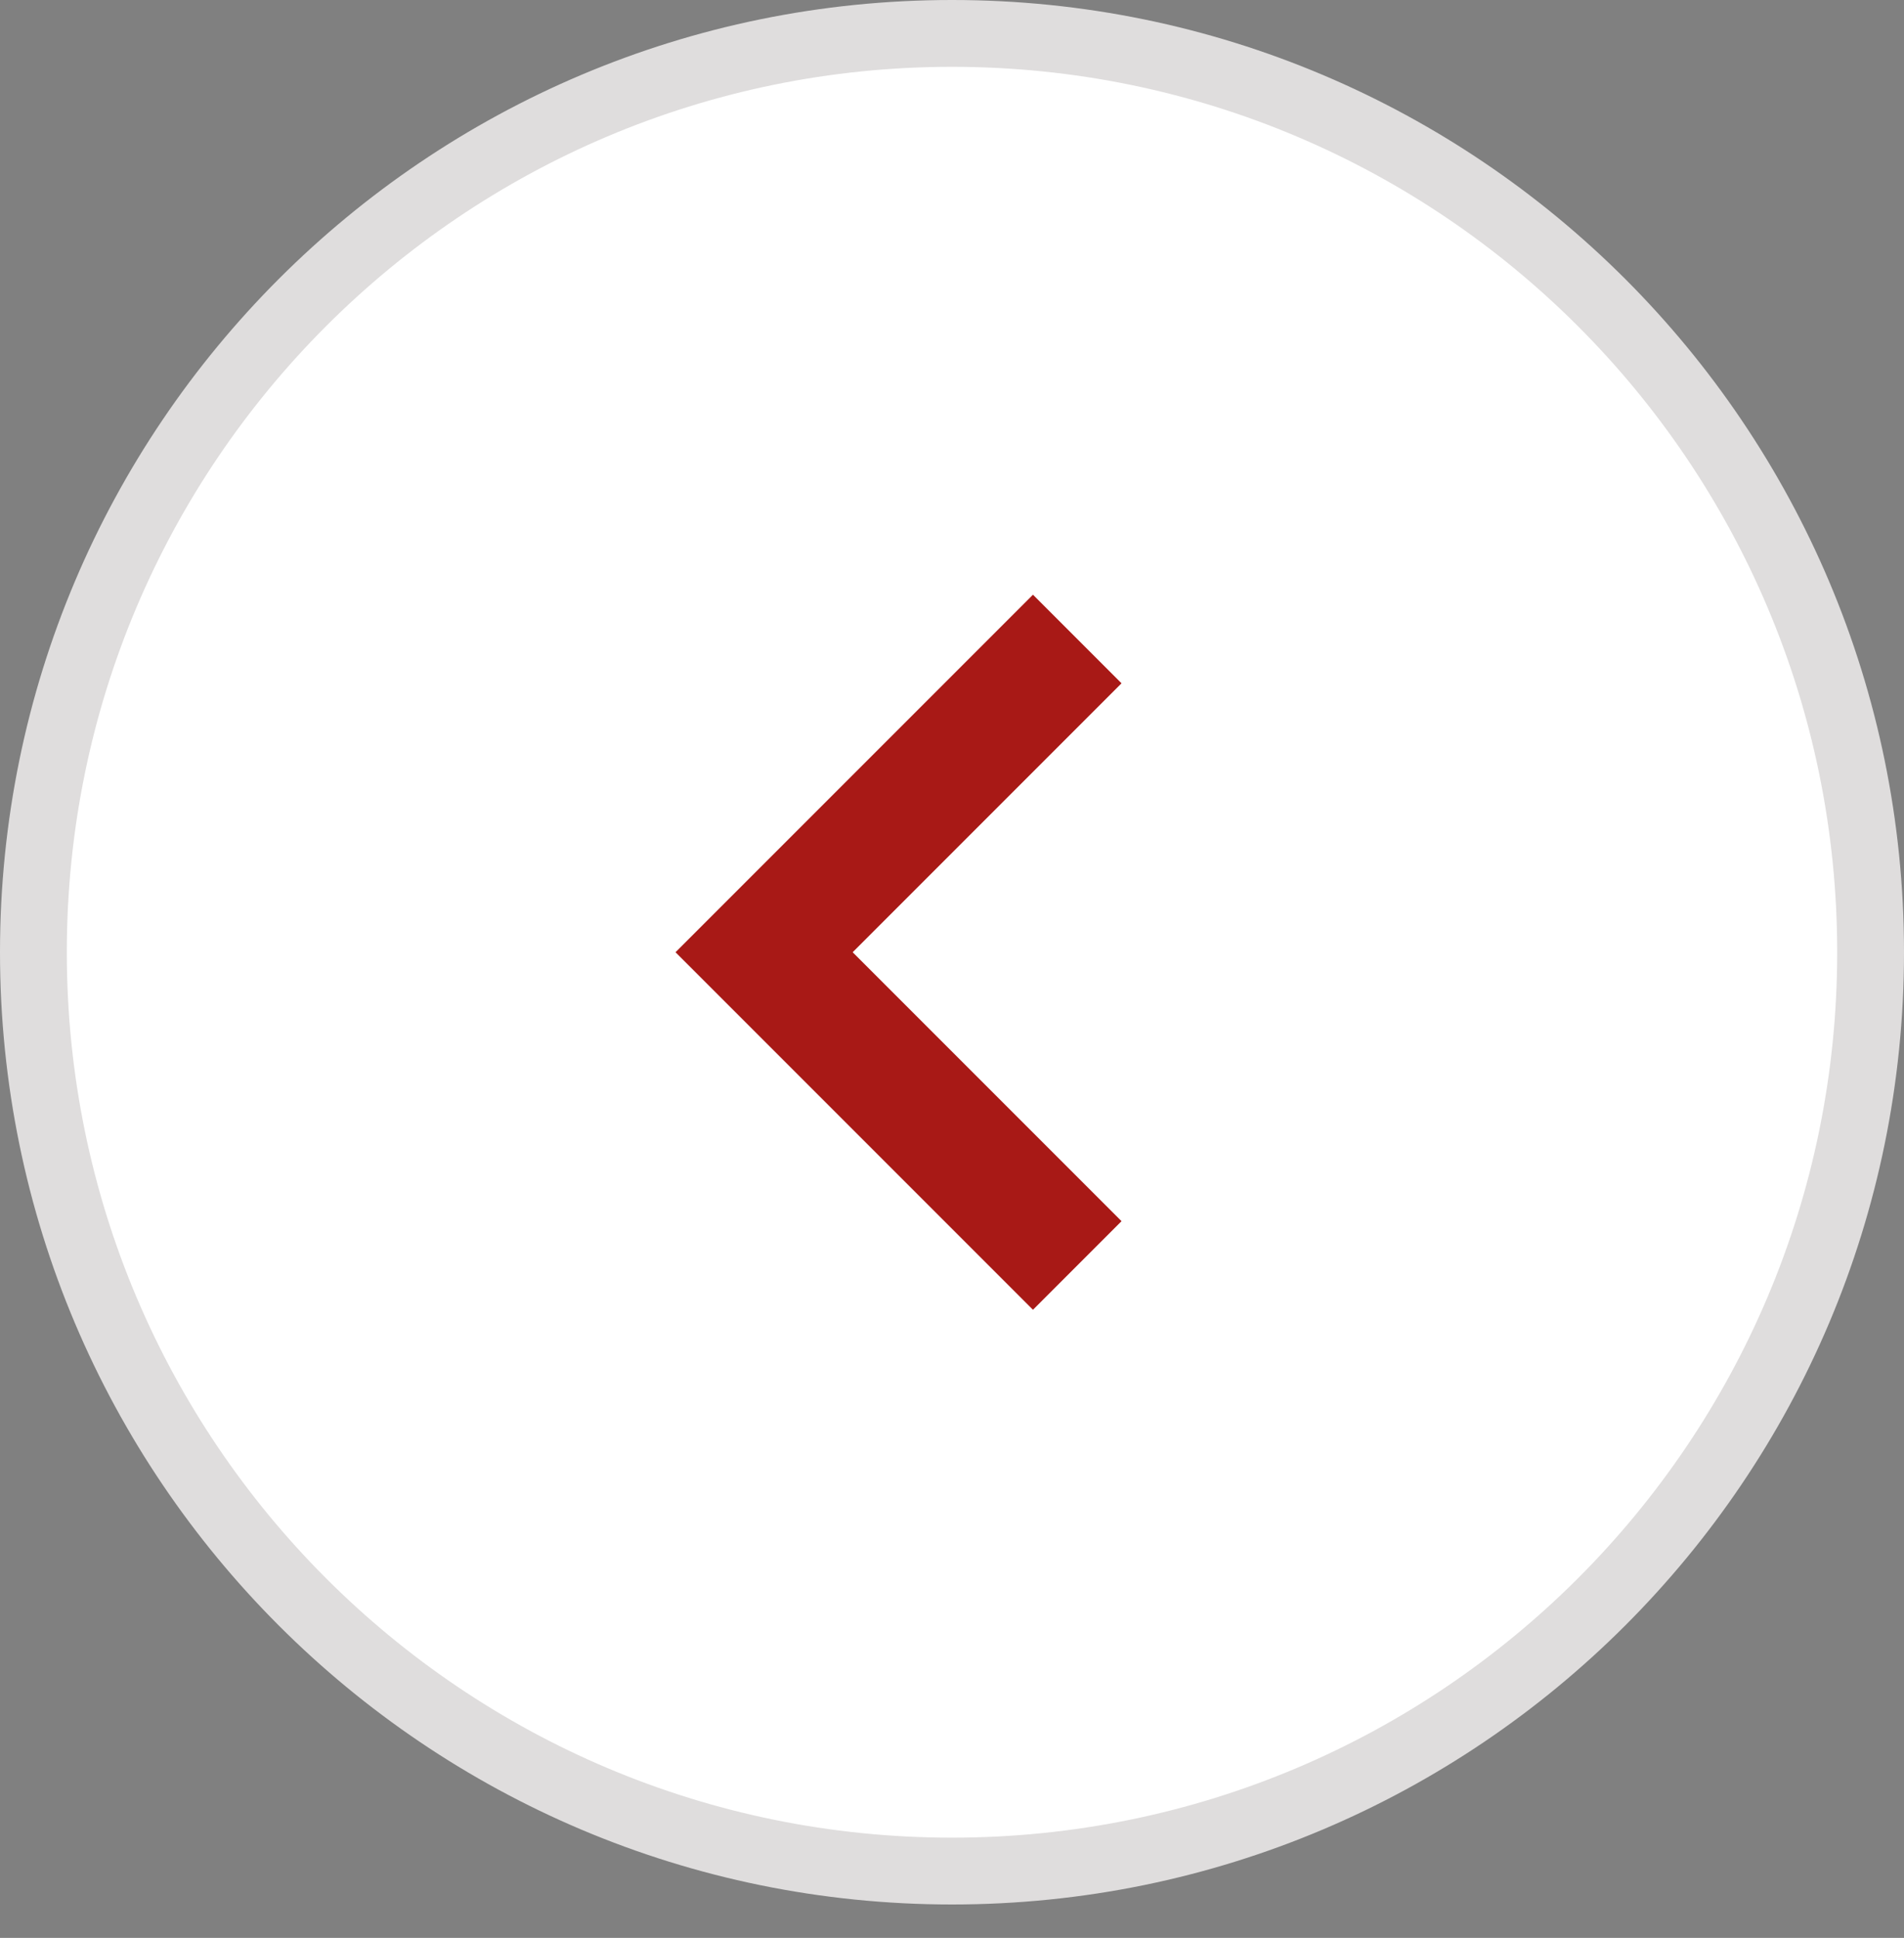 <?xml version="1.0" encoding="UTF-8" standalone="no"?>
<!DOCTYPE svg PUBLIC "-//W3C//DTD SVG 1.1//EN" "http://www.w3.org/Graphics/SVG/1.1/DTD/svg11.dtd">
<svg width="100%" height="100%" viewBox="0 0 57 58" version="1.1" xmlns="http://www.w3.org/2000/svg" xmlns:xlink="http://www.w3.org/1999/xlink" xml:space="preserve" xmlns:serif="http://www.serif.com/" style="fill-rule:evenodd;clip-rule:evenodd;stroke-linejoin:round;stroke-miterlimit:2;">
    <rect x="0" y="0" width="57" height="58" fill="#808080" stroke="none"/>
    <g transform="matrix(1,0,0,1,1,0.5)">
        <path d="M55,28C55,43.188 42.688,55.5 27.5,55.5C12.312,55.5 0,43.188 0,28C0,12.812 12.312,0.5 27.5,0.5C42.688,0.5 55,12.812 55,28Z" style="fill:white;fill-rule:nonzero;"/>
    </g>
    <g transform="matrix(1,0,0,1,1,0.5)">
        <path d="M29.924,17.299L19.223,28L29.924,38.701L32.575,36.049L24.526,28L32.575,19.951L29.924,17.299Z" style="fill:rgb(168,25,22);fill-rule:nonzero;"/>
    </g>
    <g transform="matrix(1,0,0,1,1,0.5)">
        <path d="M27.5,1.5C42.136,1.5 54,13.365 54,28L56,28C56,12.26 43.24,-0.5 27.5,-0.5L27.5,1.5ZM1,28C1,13.365 12.865,1.5 27.5,1.5L27.5,-0.5C11.76,-0.5 -1,12.26 -1,28L1,28ZM27.5,54.5C12.865,54.5 1,42.636 1,28L-1,28C-1,43.74 11.76,56.5 27.5,56.5L27.5,54.5ZM27.5,56.5C43.24,56.5 56,43.74 56,28L54,28C54,42.636 42.136,54.5 27.5,54.5L27.5,56.5Z" style="fill:rgb(223,221,221);fill-rule:nonzero;"/>
    </g>
</svg>
